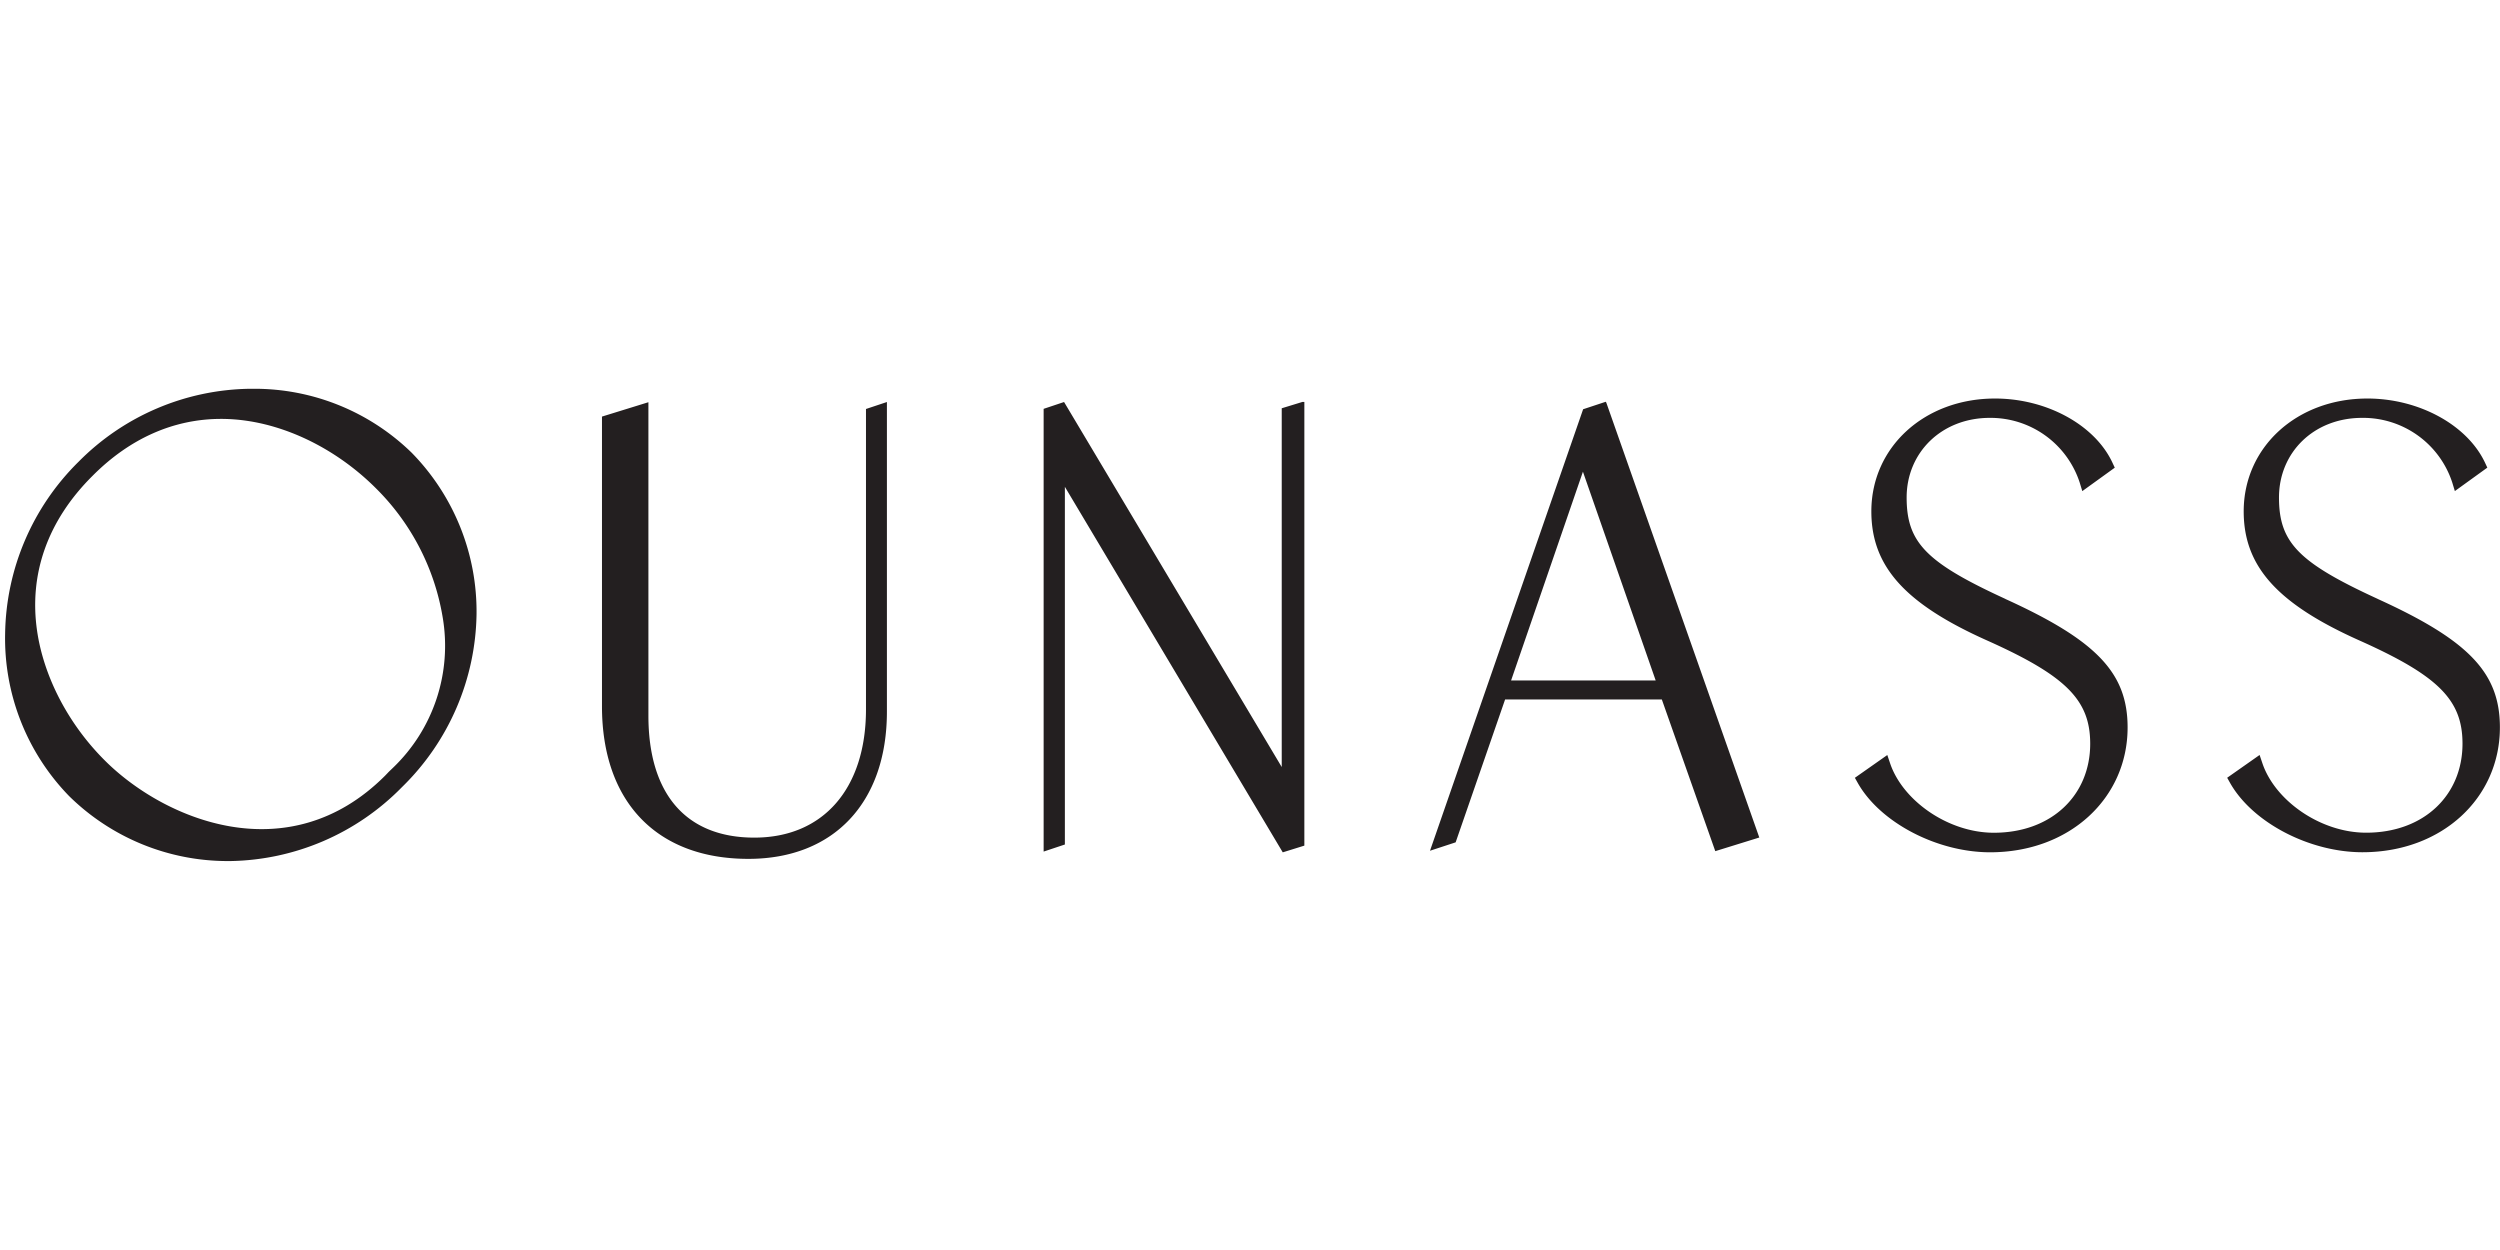 <svg xmlns="http://www.w3.org/2000/svg" id="Layer_1" width="600" height="300" data-name="Layer 1" viewBox="0 0 487.31 91.97"><defs><style>.cls-1{fill:#231f20}</style></defs><path d="M168.8 62.43c0 15.44-8.33 25-21.76 25s-20.65-8.64-20.65-23.76V2.56l-9.05 2.8v56.46c0 18.63 10.67 29.75 28.54 29.75 16.66 0 27-11 27-28.7V2.52l-4.08 1.36ZM249.84 3.74v69.93L207.49 2.65l-.08-.13-3.98 1.33v86.3l4.14-1.38V19.05l42.47 71.25 4.21-1.31V2.51h-.4l-4.01 1.23zM75.69 74.7l-.14.15-.48.5c-18.85 18.87-43.15 8.56-54.68-3C13.33 65.3 8.53 56.1 7.23 47.13 5.61 36 9.32 25.59 18 16.95 25.3 9.59 33.89 5.81 43.1 5.81a34.8 34.8 0 0 1 5 .37c9 1.31 18.14 6.11 25.2 13.18a46 46 0 0 1 13 25.19 32.93 32.93 0 0 1-9.68 29.25l-.52.5-.14.13-.28.28ZM49.25-.06h-.59A47.86 47.86 0 0 0 15.28 14.2 48 48 0 0 0 1 47.67a44.06 44.06 0 0 0 12.45 31.64A44.06 44.06 0 0 0 44.52 92h.34A47.89 47.89 0 0 0 78.3 77.64l.14-.14a48.06 48.06 0 0 0 14.45-33.64 44.21 44.21 0 0 0-12.64-31.45 43.87 43.87 0 0 0-31-12.47M390.9 40.9c-15.47-7.11-19.25-11-19.25-19.77s6.82-15.52 16.21-15.52a18.28 18.28 0 0 1 17.52 12.6l.51 1.68 6.33-4.57-.44-.94C408.37 7 398.94 1.84 388.88 1.84c-13.74 0-24.11 9.45-24.11 22 0 10.71 6.54 18 22.58 25.17 15.38 6.89 20.08 11.6 20.08 20.12 0 10.07-7.55 17.35-18.78 17.35-8.89 0-17.77-6.24-20.23-13.55l-.54-1.6-6.32 4.44.56 1c4.35 7.71 15.44 13.52 25.8 13.52 15.53 0 26.8-10.57 26.8-24.33 0-10.61-6-16.94-23.83-25.05M463.48 40.9c-15.47-7.11-19.25-11-19.25-19.77S451 5.61 460.44 5.61A18.28 18.28 0 0 1 478 18.2l.51 1.68 6.33-4.57-.44-.94C480.95 7 471.52 1.84 461.46 1.84c-13.74 0-24.11 9.45-24.11 22 0 10.71 6.54 18 22.58 25.17C475.32 55.89 480 60.6 480 69.12c0 10.07-7.55 17.35-18.78 17.35-8.89 0-17.77-6.24-20.23-13.55l-.54-1.6-6.32 4.44.56 1c4.35 7.71 15.44 13.52 25.8 13.52 15.53 0 26.8-10.57 26.8-24.33 0-10.61-6-16.94-23.83-25.05M322.73 56.79h-28.18l14-40.69ZM313 2.47l-4.41 1.46-29.72 85.69-.13.37 5-1.64 9.64-27.85h30.55l10.42 29.57 8.58-2.66-29.82-84.76Z" class="cls-1"/></svg>